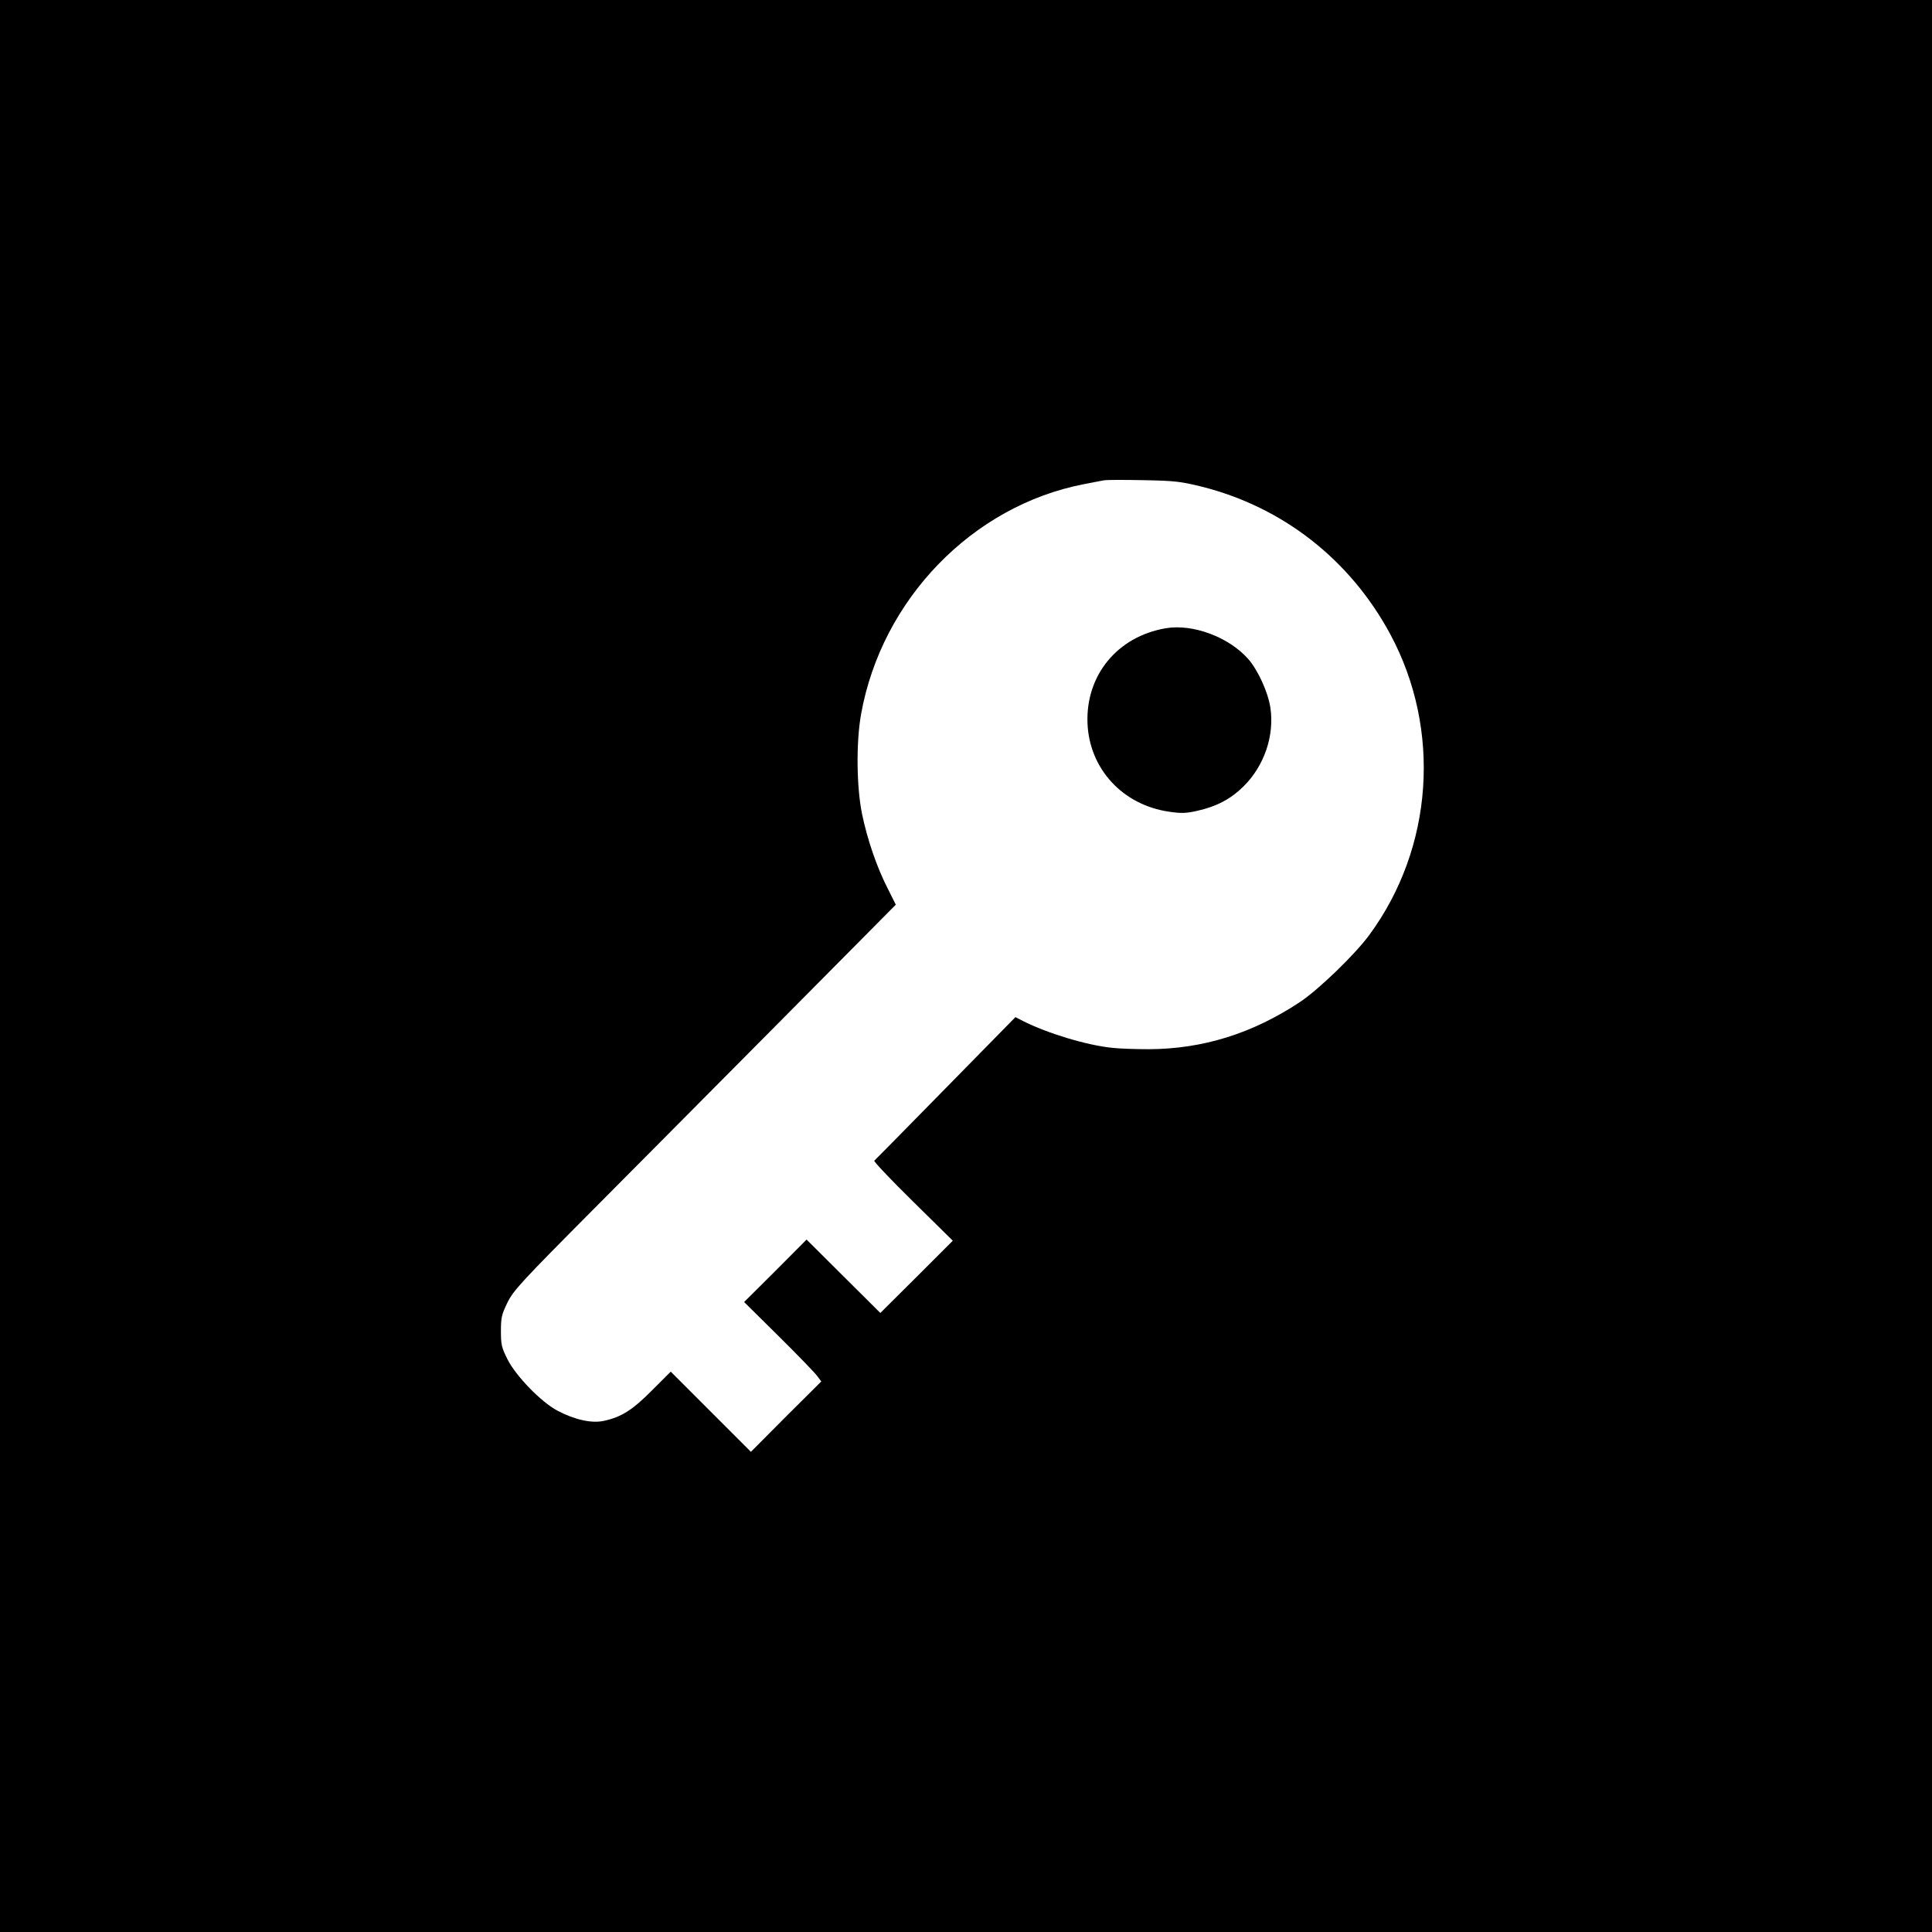 <?xml version="1.0" encoding="UTF-8" standalone="no"?> <svg xmlns="http://www.w3.org/2000/svg" version="1.0" width="1024pt" height="1024pt" viewBox="0 0 1024 1024" preserveAspectRatio="xMidYMid meet"><g transform="translate(0,1024) scale(0.1,-0.1)" fill="#000000" stroke="none"><path d="M0 5120 l0 -5120 5120 0 5120 0 0 5120 0 5120 -5120 0 -5120 0 0 -5120z m6368 2541 c431 -108 788 -387 1001 -783 272 -506 228 -1132 -111 -1593 -76 -104 -270 -291 -368 -356 -252 -167 -515 -249 -802 -250 -69 0 -155 3 -190 7 -135 13 -347 77 -477 143 l-39 20 -370 -377 c-204 -208 -374 -381 -378 -384 -4 -4 88 -101 205 -216 l211 -208 -192 -192 -192 -191 -195 194 -196 195 -165 -166 -166 -165 184 -182 c101 -100 193 -195 204 -211 l21 -28 -187 -186 -186 -187 -213 213 -212 212 -99 -99 c-104 -105 -163 -142 -256 -162 -64 -14 -154 6 -245 54 -86 45 -220 183 -265 272 -31 62 -35 77 -35 150 0 71 4 88 34 150 31 64 71 108 461 500 235 237 691 695 1013 1020 l585 590 -43 86 c-58 113 -108 260 -136 395 -29 142 -32 379 -5 529 109 608 590 1105 1182 1219 44 9 90 17 104 20 14 3 108 3 210 1 166 -3 198 -7 308 -34z"></path><path d="M6178 6910 c-256 -44 -424 -249 -414 -504 10 -241 186 -432 431 -468 68 -10 91 -9 153 5 101 23 175 62 242 128 111 109 166 271 143 420 -13 82 -65 196 -117 256 -102 116 -294 188 -438 163z"></path></g></svg> 